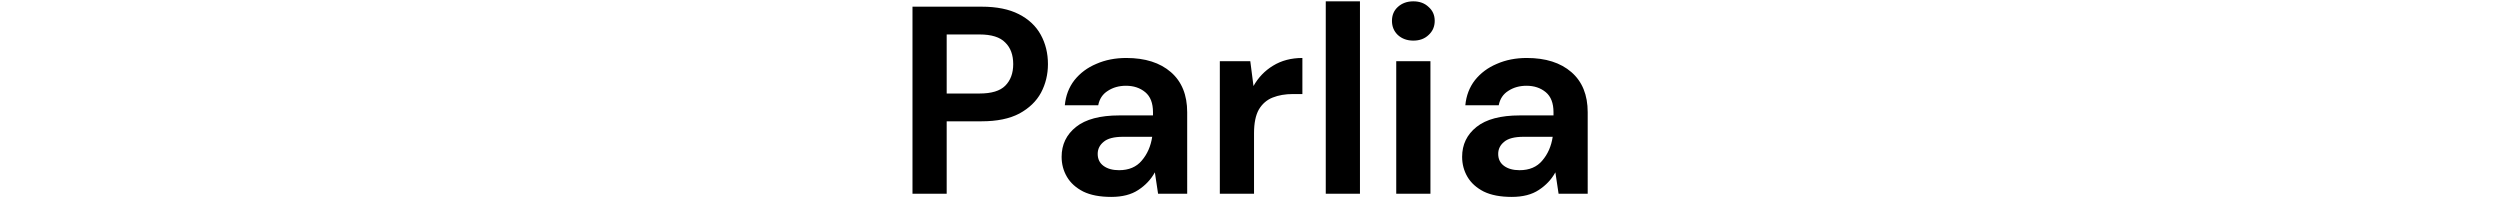 <svg fill="none" viewBox="0 0 406 118" xmlns="http://www.w3.org/2000/svg" height="32"><path d="M.88 116V4h41.44c8.96 0 16.373 1.493 22.24 4.48 5.867 2.987 10.24 7.093 13.12 12.32S82 31.893 82 38.4c0 6.187-1.387 11.893-4.16 17.12-2.773 5.12-7.093 9.28-12.96 12.48-5.867 3.093-13.387 4.64-22.56 4.64H21.36V116zm20.48-60h19.68c7.147 0 12.267-1.547 15.36-4.64 3.2-3.2 4.8-7.52 4.8-12.96 0-5.547-1.6-9.867-4.8-12.96-3.093-3.2-8.213-4.8-15.36-4.8H21.36zm98.588 61.92c-6.827 0-12.427-1.067-16.8-3.2-4.374-2.24-7.627-5.173-9.76-8.8s-3.2-7.627-3.2-12c0-7.36 2.88-13.333 8.64-17.92 5.76-4.587 14.4-6.88 25.92-6.88h20.16V67.2c0-5.44-1.547-9.44-4.64-12-3.094-2.56-6.934-3.84-11.52-3.84-4.16 0-7.787 1.013-10.88 3.04-3.094 1.92-5.014 4.8-5.76 8.64h-20c.533-5.76 2.453-10.773 5.76-15.04 3.413-4.267 7.786-7.52 13.12-9.76 5.333-2.347 11.306-3.52 17.92-3.52 11.306 0 20.213 2.827 26.72 8.48 6.506 5.653 9.76 13.653 9.76 24V116h-17.44l-1.92-12.8c-2.347 4.267-5.654 7.787-9.92 10.56-4.16 2.773-9.547 4.16-16.16 4.16zm4.64-16c5.866 0 10.4-1.92 13.6-5.76 3.306-3.84 5.386-8.587 6.24-14.24h-17.44c-5.44 0-9.334 1.013-11.68 3.04-2.347 1.92-3.52 4.32-3.52 7.2 0 3.093 1.173 5.493 3.52 7.2 2.346 1.707 5.44 2.56 9.28 2.56zM184.931 116V36.64h18.24l1.92 14.88c2.88-5.12 6.774-9.173 11.68-12.16 5.014-3.093 10.88-4.64 17.6-4.64v21.6h-5.76c-4.48 0-8.48.693-12 2.08s-6.293 3.787-8.32 7.2c-1.92 3.413-2.88 8.16-2.88 14.24V116zm63.438 0V.8h20.48V116zm52.446-91.68c-3.733 0-6.827-1.12-9.28-3.36-2.347-2.24-3.52-5.067-3.52-8.48 0-3.413 1.173-6.187 3.52-8.32 2.453-2.24 5.547-3.36 9.28-3.36s6.773 1.12 9.12 3.36c2.453 2.133 3.68 4.907 3.68 8.32 0 3.413-1.227 6.24-3.68 8.48-2.347 2.24-5.387 3.36-9.12 3.36zM290.575 116V36.64h20.48V116zm69.216 1.92c-6.826 0-12.426-1.067-16.8-3.2-4.373-2.24-7.626-5.173-9.76-8.8-2.133-3.627-3.2-7.627-3.2-12 0-7.36 2.88-13.333 8.64-17.92s14.4-6.88 25.92-6.88h20.16V67.2c0-5.44-1.546-9.44-4.64-12-3.093-2.56-6.933-3.84-11.52-3.84-4.16 0-7.786 1.013-10.88 3.04-3.093 1.92-5.013 4.8-5.76 8.64h-20c.534-5.76 2.454-10.773 5.76-15.04 3.414-4.267 7.787-7.52 13.12-9.76 5.334-2.347 11.307-3.52 17.92-3.52 11.307 0 20.214 2.827 26.72 8.48 6.507 5.653 9.76 13.653 9.76 24V116h-17.44l-1.92-12.8c-2.346 4.267-5.653 7.787-9.92 10.56-4.16 2.773-9.546 4.16-16.16 4.16zm4.64-16c5.867 0 10.4-1.92 13.6-5.76 3.307-3.84 5.387-8.587 6.24-14.24h-17.44c-5.44 0-9.333 1.013-11.68 3.04-2.346 1.92-3.52 4.32-3.52 7.2 0 3.093 1.174 5.493 3.52 7.2 2.347 1.707 5.44 2.56 9.28 2.56z" fill="#000"></path></svg>
